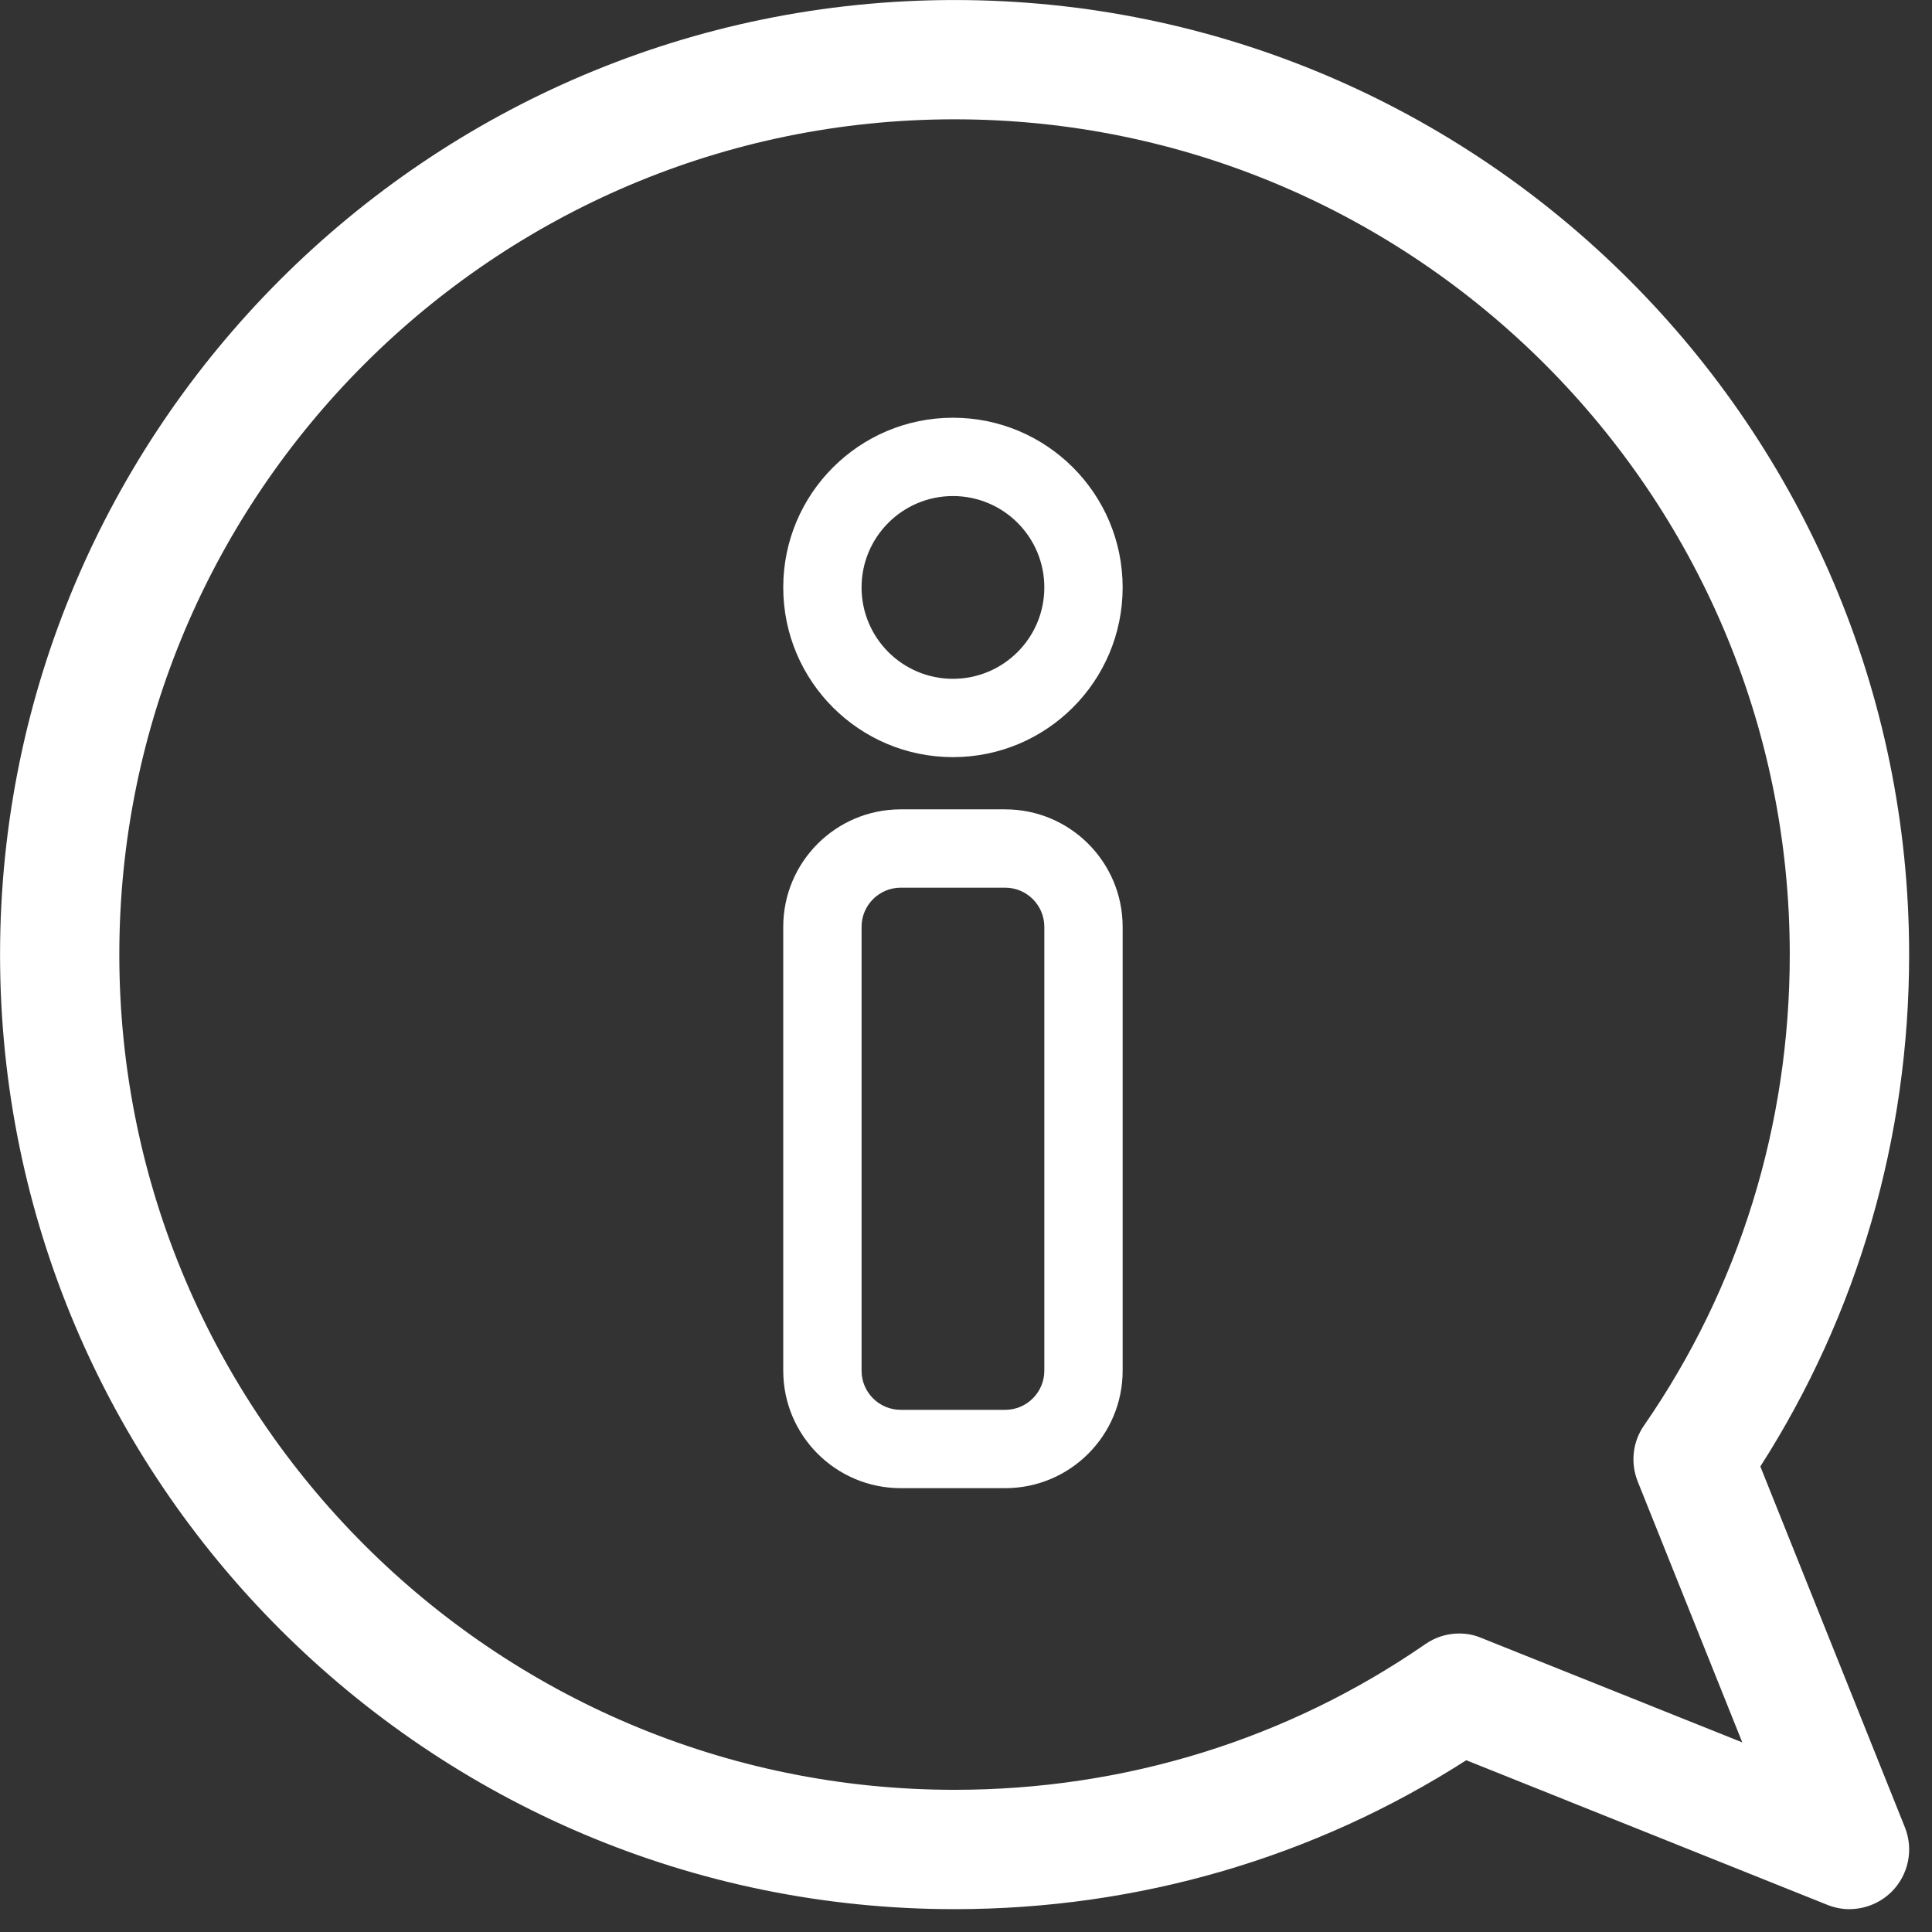 <svg fill="none" height="74" viewBox="0 0 74 74" width="74" xmlns="http://www.w3.org/2000/svg"><rect x="0" y="0" width="74" height="74" fill="#333333" stroke="none"/><g fill="#fff"><path d="m70.838 73.124c.594 0 1.18-.234 1.617-.668.648-.648.845-1.617.508-2.462l-5.538-13.825c3.728-5.821 5.699-12.577 5.699-19.606 0-20.161-16.401-36.562-36.561-36.562s-36.561 16.402-36.561 36.562 16.401 36.562 36.561 36.562c7.024 0 13.773-1.971 19.598-5.704l13.831 5.539c.277.111.566.166.848.166zm-14.945-10.558c-.457 0-.908.137-1.297.406-5.284 3.653-11.523 5.582-18.035 5.582-17.635 0-31.991-14.357-31.991-31.992 0-17.641 14.356-31.992 31.991-31.992 17.641 0 31.991 14.351 31.991 31.992 0 6.521-1.928 12.757-5.581 18.035-.44.631-.526 1.434-.243 2.148l4.005 9.992-9.992-3.999c-.271-.117-.56-.171-.848-.171z"/><g clip-rule="evenodd" fill-rule="evenodd"><path d="m30 35.5c0-2.485 2.015-4.5 4.5-4.5h4c2.485 0 4.5 2.015 4.5 4.5v17c0 2.485-2.015 4.5-4.5 4.5h-4c-2.485 0-4.5-2.015-4.5-4.5zm4.5-1.5c-.828 0-1.5.672-1.5 1.5v17c0 .828.672 1.5 1.5 1.5h4c.828 0 1.5-.672 1.5-1.5v-17c0-.828-.672-1.5-1.5-1.5z"/><path d="m36.5 19c-1.933 0-3.5 1.567-3.5 3.5s1.567 3.5 3.5 3.5 3.5-1.567 3.5-3.5-1.567-3.5-3.5-3.5zm-6.5 3.5c0-3.59 2.91-6.5 6.5-6.5s6.5 2.91 6.5 6.5-2.91 6.5-6.5 6.5-6.5-2.91-6.5-6.5z"/></g></g></svg>
